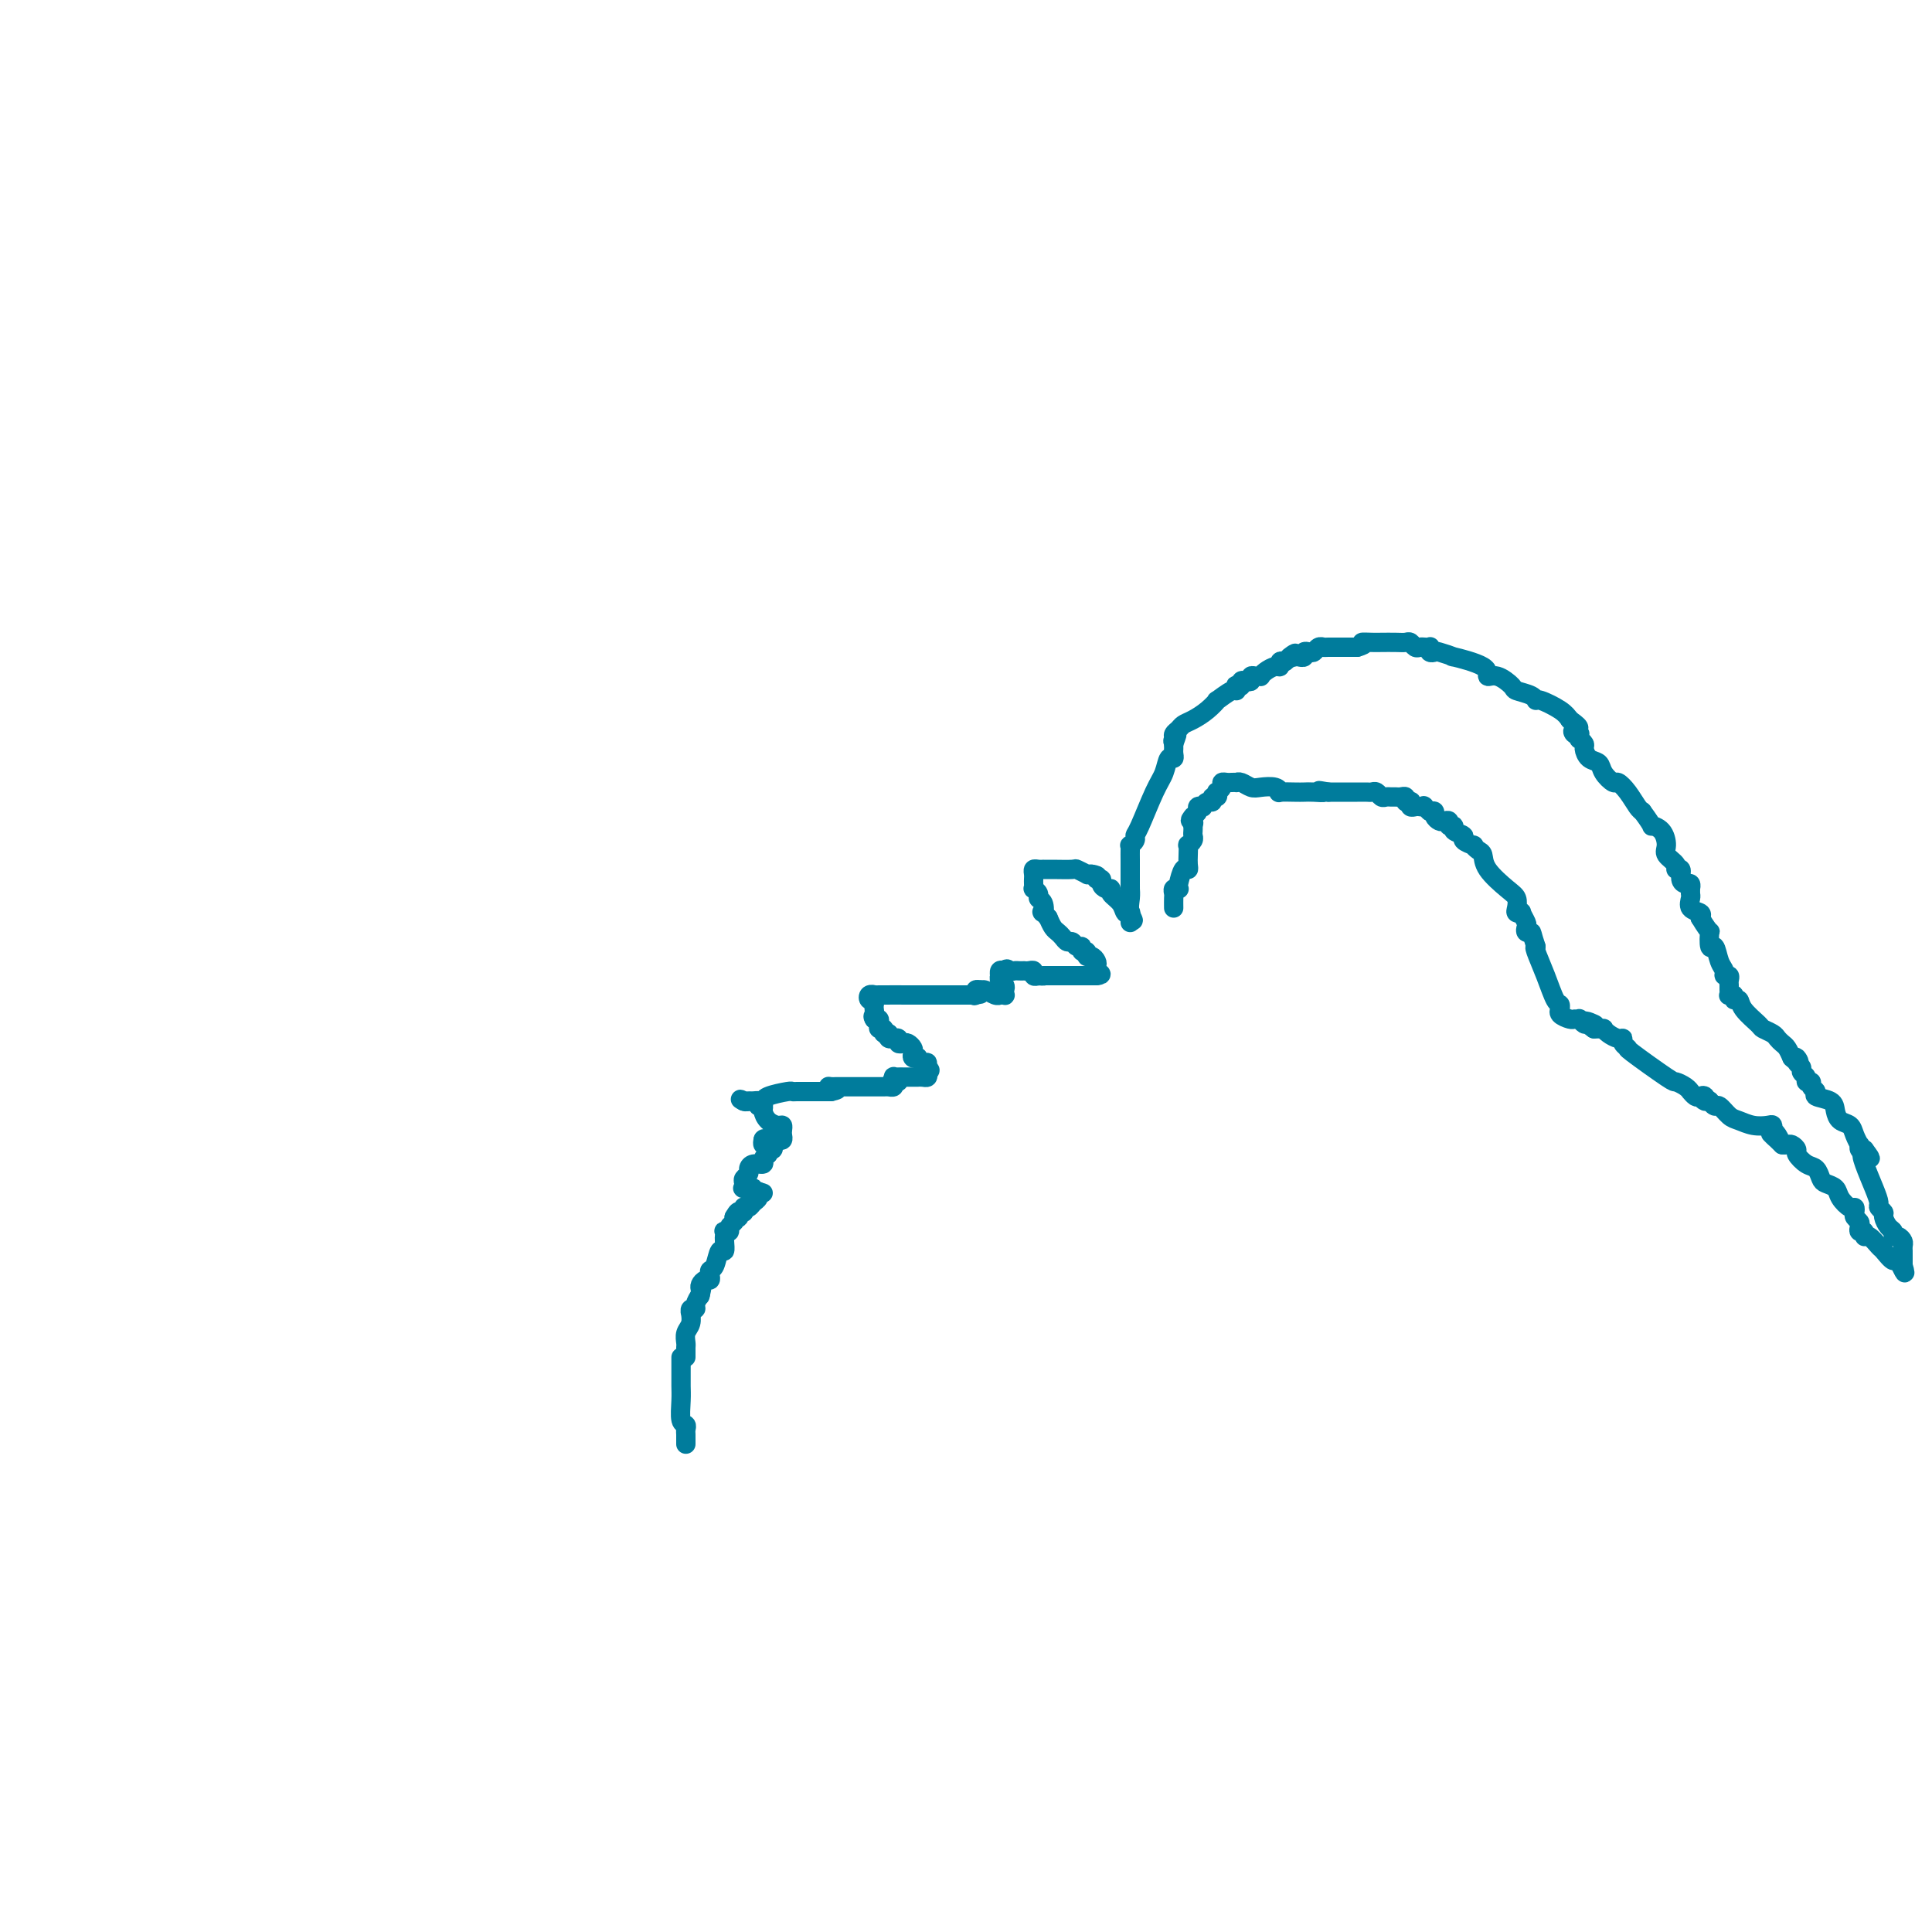 <svg viewBox='0 0 400 400' version='1.1' xmlns='http://www.w3.org/2000/svg' xmlns:xlink='http://www.w3.org/1999/xlink'><g fill='none' stroke='#007C9C' stroke-width='4' stroke-linecap='round' stroke-linejoin='round'><path d='M142,299c-0.002,-0.332 -0.004,-0.664 0,-1c0.004,-0.336 0.015,-0.677 0,-1c-0.015,-0.323 -0.057,-0.628 0,-1c0.057,-0.372 0.211,-0.810 0,-1c-0.211,-0.190 -0.789,-0.131 -1,-1c-0.211,-0.869 -0.057,-2.666 0,-4c0.057,-1.334 0.015,-2.206 0,-3c-0.015,-0.794 -0.004,-1.512 0,-2c0.004,-0.488 0.001,-0.747 0,-1c-0.001,-0.253 -0.000,-0.501 0,-1c0.000,-0.499 0.000,-1.250 0,-2'/><path d='M142,281c0.002,-0.327 0.004,-0.653 0,-1c-0.004,-0.347 -0.015,-0.714 0,-1c0.015,-0.286 0.057,-0.492 0,-1c-0.057,-0.508 -0.212,-1.317 0,-2c0.212,-0.683 0.793,-1.240 1,-2c0.207,-0.760 0.041,-1.722 0,-2c-0.041,-0.278 0.044,0.130 0,0c-0.044,-0.130 -0.218,-0.798 0,-1c0.218,-0.202 0.828,0.061 1,0c0.172,-0.061 -0.094,-0.446 0,-1c0.094,-0.554 0.547,-1.277 1,-2'/><path d='M145,268c0.465,-2.024 0.127,-0.585 0,0c-0.127,0.585 -0.044,0.315 0,0c0.044,-0.315 0.051,-0.676 0,-1c-0.051,-0.324 -0.158,-0.612 0,-1c0.158,-0.388 0.581,-0.875 1,-1c0.419,-0.125 0.833,0.112 1,0c0.167,-0.112 0.087,-0.575 0,-1c-0.087,-0.425 -0.181,-0.814 0,-1c0.181,-0.186 0.637,-0.169 1,-1c0.363,-0.831 0.633,-2.509 1,-3c0.367,-0.491 0.831,0.204 1,0c0.169,-0.204 0.044,-1.309 0,-2c-0.044,-0.691 -0.008,-0.969 0,-1c0.008,-0.031 -0.013,0.185 0,0c0.013,-0.185 0.060,-0.770 0,-1c-0.060,-0.230 -0.226,-0.103 0,0c0.226,0.103 0.844,0.182 1,0c0.156,-0.182 -0.150,-0.626 0,-1c0.150,-0.374 0.757,-0.678 1,-1c0.243,-0.322 0.121,-0.661 0,-1'/><path d='M152,252c1.326,-2.410 1.140,-0.436 1,0c-0.140,0.436 -0.234,-0.668 0,-1c0.234,-0.332 0.798,0.108 1,0c0.202,-0.108 0.043,-0.764 0,-1c-0.043,-0.236 0.031,-0.052 0,0c-0.031,0.052 -0.167,-0.028 0,0c0.167,0.028 0.638,0.165 1,0c0.362,-0.165 0.616,-0.633 1,-1c0.384,-0.367 0.897,-0.635 1,-1c0.103,-0.365 -0.203,-0.829 0,-1c0.203,-0.171 0.915,-0.049 1,0c0.085,0.049 -0.458,0.024 -1,0'/><path d='M157,247c0.514,-0.713 -0.699,0.006 -1,0c-0.301,-0.006 0.312,-0.737 0,-1c-0.312,-0.263 -1.549,-0.059 -2,0c-0.451,0.059 -0.117,-0.026 0,0c0.117,0.026 0.017,0.162 0,0c-0.017,-0.162 0.050,-0.622 0,-1c-0.050,-0.378 -0.216,-0.675 0,-1c0.216,-0.325 0.814,-0.679 1,-1c0.186,-0.321 -0.038,-0.611 0,-1c0.038,-0.389 0.340,-0.877 1,-1c0.660,-0.123 1.678,0.121 2,0c0.322,-0.121 -0.051,-0.606 0,-1c0.051,-0.394 0.525,-0.697 1,-1'/><path d='M159,239c0.712,-1.326 -0.008,-1.140 0,-1c0.008,0.140 0.745,0.234 1,0c0.255,-0.234 0.030,-0.798 0,-1c-0.030,-0.202 0.136,-0.044 0,0c-0.136,0.044 -0.575,-0.027 -1,0c-0.425,0.027 -0.836,0.150 -1,0c-0.164,-0.150 -0.082,-0.575 0,-1'/><path d='M158,236c0.023,-0.465 0.581,-0.128 1,0c0.419,0.128 0.701,0.046 1,0c0.299,-0.046 0.617,-0.055 1,0c0.383,0.055 0.833,0.173 1,0c0.167,-0.173 0.052,-0.637 0,-1c-0.052,-0.363 -0.043,-0.626 0,-1c0.043,-0.374 0.118,-0.861 0,-1c-0.118,-0.139 -0.428,0.069 -1,0c-0.572,-0.069 -1.406,-0.415 -2,-1c-0.594,-0.585 -0.947,-1.411 -1,-2c-0.053,-0.589 0.193,-0.942 0,-1c-0.193,-0.058 -0.825,0.181 -1,0c-0.175,-0.181 0.108,-0.780 0,-1c-0.108,-0.220 -0.606,-0.059 -1,0c-0.394,0.059 -0.684,0.017 -1,0c-0.316,-0.017 -0.658,-0.008 -1,0'/><path d='M154,228c-1.285,-0.773 -0.498,-0.206 0,0c0.498,0.206 0.708,0.053 1,0c0.292,-0.053 0.667,-0.004 1,0c0.333,0.004 0.624,-0.037 1,0c0.376,0.037 0.835,0.154 1,0c0.165,-0.154 0.035,-0.577 1,-1c0.965,-0.423 3.026,-0.845 4,-1c0.974,-0.155 0.863,-0.041 1,0c0.137,0.041 0.524,0.011 1,0c0.476,-0.011 1.042,-0.003 2,0c0.958,0.003 2.309,0.001 3,0c0.691,-0.001 0.721,-0.000 1,0c0.279,0.000 0.806,0.000 1,0c0.194,-0.000 0.055,-0.000 0,0c-0.055,0.000 -0.028,0.000 0,0'/><path d='M172,226c2.799,-0.536 0.797,-0.876 0,-1c-0.797,-0.124 -0.389,-0.033 0,0c0.389,0.033 0.760,0.009 1,0c0.240,-0.009 0.351,-0.002 1,0c0.649,0.002 1.837,0.001 2,0c0.163,-0.001 -0.699,-0.000 0,0c0.699,0.000 2.961,-0.000 4,0c1.039,0.000 0.857,0.001 1,0c0.143,-0.001 0.613,-0.003 1,0c0.387,0.003 0.691,0.011 1,0c0.309,-0.011 0.622,-0.041 1,0c0.378,0.041 0.822,0.155 1,0c0.178,-0.155 0.089,-0.577 0,-1'/><path d='M185,224c2.008,-0.249 0.527,0.130 0,0c-0.527,-0.130 -0.100,-0.767 0,-1c0.100,-0.233 -0.128,-0.062 0,0c0.128,0.062 0.613,0.017 1,0c0.387,-0.017 0.677,-0.004 1,0c0.323,0.004 0.678,0.001 1,0c0.322,-0.001 0.612,0.000 1,0c0.388,-0.000 0.875,-0.003 1,0c0.125,0.003 -0.111,0.011 0,0c0.111,-0.011 0.568,-0.041 1,0c0.432,0.041 0.838,0.155 1,0c0.162,-0.155 0.081,-0.577 0,-1'/><path d='M192,222c1.071,-0.471 0.250,-0.648 0,-1c-0.250,-0.352 0.073,-0.878 0,-1c-0.073,-0.122 -0.542,0.160 -1,0c-0.458,-0.160 -0.907,-0.764 -1,-1c-0.093,-0.236 0.168,-0.105 0,0c-0.168,0.105 -0.766,0.186 -1,0c-0.234,-0.186 -0.105,-0.637 0,-1c0.105,-0.363 0.187,-0.637 0,-1c-0.187,-0.363 -0.642,-0.815 -1,-1c-0.358,-0.185 -0.618,-0.102 -1,0c-0.382,0.102 -0.886,0.223 -1,0c-0.114,-0.223 0.162,-0.791 0,-1c-0.162,-0.209 -0.762,-0.059 -1,0c-0.238,0.059 -0.115,0.026 0,0c0.115,-0.026 0.223,-0.045 0,0c-0.223,0.045 -0.778,0.156 -1,0c-0.222,-0.156 -0.111,-0.578 0,-1'/><path d='M184,214c-1.480,-1.174 -1.180,-0.108 -1,0c0.180,0.108 0.242,-0.742 0,-1c-0.242,-0.258 -0.786,0.075 -1,0c-0.214,-0.075 -0.096,-0.559 0,-1c0.096,-0.441 0.170,-0.840 0,-1c-0.170,-0.160 -0.585,-0.080 -1,0'/><path d='M181,211c-0.465,-0.642 -0.128,-0.745 0,-1c0.128,-0.255 0.047,-0.660 0,-1c-0.047,-0.340 -0.061,-0.613 0,-1c0.061,-0.387 0.196,-0.888 0,-1c-0.196,-0.112 -0.722,0.166 -1,0c-0.278,-0.166 -0.309,-0.777 0,-1c0.309,-0.223 0.957,-0.060 1,0c0.043,0.060 -0.521,0.016 1,0c1.521,-0.016 5.125,-0.004 7,0c1.875,0.004 2.022,0.001 3,0c0.978,-0.001 2.788,-0.000 4,0c1.212,0.000 1.827,0.000 2,0c0.173,-0.000 -0.094,-0.000 0,0c0.094,0.000 0.551,0.000 1,0c0.449,-0.000 0.890,-0.000 1,0c0.110,0.000 -0.111,0.000 0,0c0.111,-0.000 0.556,-0.000 1,0'/><path d='M201,206c3.317,-0.325 1.611,-0.139 1,0c-0.611,0.139 -0.126,0.230 0,0c0.126,-0.230 -0.107,-0.780 0,-1c0.107,-0.220 0.553,-0.110 1,0'/><path d='M203,205c0.277,-0.138 -0.032,0.016 0,0c0.032,-0.016 0.405,-0.201 1,0c0.595,0.201 1.413,0.787 2,1c0.587,0.213 0.942,0.054 1,0c0.058,-0.054 -0.179,-0.004 0,0c0.179,0.004 0.776,-0.040 1,0c0.224,0.040 0.074,0.164 0,0c-0.074,-0.164 -0.072,-0.617 0,-1c0.072,-0.383 0.215,-0.695 0,-1c-0.215,-0.305 -0.787,-0.604 -1,-1c-0.213,-0.396 -0.067,-0.890 0,-1c0.067,-0.110 0.057,0.163 0,0c-0.057,-0.163 -0.159,-0.761 0,-1c0.159,-0.239 0.580,-0.120 1,0'/><path d='M208,201c0.487,-0.774 0.704,-0.207 1,0c0.296,0.207 0.670,0.056 1,0c0.330,-0.056 0.614,-0.016 1,0c0.386,0.016 0.873,0.008 1,0c0.127,-0.008 -0.107,-0.016 0,0c0.107,0.016 0.554,0.056 1,0c0.446,-0.056 0.889,-0.207 1,0c0.111,0.207 -0.111,0.774 0,1c0.111,0.226 0.556,0.113 1,0'/><path d='M215,202c1.322,0.155 1.128,0.041 1,0c-0.128,-0.041 -0.189,-0.011 0,0c0.189,0.011 0.629,0.003 1,0c0.371,-0.003 0.673,-0.001 1,0c0.327,0.001 0.679,0.000 1,0c0.321,-0.000 0.611,-0.000 1,0c0.389,0.000 0.878,0.000 1,0c0.122,-0.000 -0.121,-0.000 0,0c0.121,0.000 0.606,0.000 1,0c0.394,-0.000 0.697,-0.000 1,0c0.303,0.000 0.606,0.000 1,0c0.394,-0.000 0.879,-0.000 1,0c0.121,0.000 -0.121,0.000 0,0c0.121,-0.000 0.606,-0.000 1,0c0.394,0.000 0.697,0.000 1,0'/><path d='M227,202c1.860,-0.177 0.508,-0.621 0,-1c-0.508,-0.379 -0.174,-0.694 0,-1c0.174,-0.306 0.186,-0.603 0,-1c-0.186,-0.397 -0.571,-0.895 -1,-1c-0.429,-0.105 -0.903,0.183 -1,0c-0.097,-0.183 0.181,-0.838 0,-1c-0.181,-0.162 -0.822,0.168 -1,0c-0.178,-0.168 0.107,-0.832 0,-1c-0.107,-0.168 -0.606,0.162 -1,0c-0.394,-0.162 -0.683,-0.816 -1,-1c-0.317,-0.184 -0.662,0.103 -1,0c-0.338,-0.103 -0.668,-0.595 -1,-1c-0.332,-0.405 -0.666,-0.725 -1,-1c-0.334,-0.275 -0.667,-0.507 -1,-1c-0.333,-0.493 -0.667,-1.246 -1,-2'/><path d='M217,190c-1.791,-1.975 -1.268,-0.911 -1,-1c0.268,-0.089 0.282,-1.329 0,-2c-0.282,-0.671 -0.860,-0.771 -1,-1c-0.140,-0.229 0.159,-0.586 0,-1c-0.159,-0.414 -0.774,-0.884 -1,-1c-0.226,-0.116 -0.061,0.123 0,0c0.061,-0.123 0.019,-0.607 0,-1c-0.019,-0.393 -0.015,-0.694 0,-1c0.015,-0.306 0.042,-0.618 0,-1c-0.042,-0.382 -0.151,-0.834 0,-1c0.151,-0.166 0.563,-0.044 1,0c0.437,0.044 0.900,0.011 1,0c0.100,-0.011 -0.162,0.001 0,0c0.162,-0.001 0.746,-0.014 2,0c1.254,0.014 3.176,0.056 4,0c0.824,-0.056 0.551,-0.211 1,0c0.449,0.211 1.621,0.788 2,1c0.379,0.212 -0.035,0.061 0,0c0.035,-0.061 0.517,-0.030 1,0'/><path d='M226,181c2.019,0.238 1.067,0.834 1,1c-0.067,0.166 0.751,-0.097 1,0c0.249,0.097 -0.070,0.553 0,1c0.070,0.447 0.529,0.884 1,1c0.471,0.116 0.953,-0.088 1,0c0.047,0.088 -0.341,0.467 0,1c0.341,0.533 1.412,1.219 2,2c0.588,0.781 0.693,1.658 1,2c0.307,0.342 0.814,0.149 1,0c0.186,-0.149 0.050,-0.253 0,0c-0.050,0.253 -0.013,0.862 0,1c0.013,0.138 0.004,-0.193 0,0c-0.004,0.193 -0.001,0.912 0,1c0.001,0.088 0.001,-0.456 0,-1'/><path d='M234,190c1.238,1.315 0.332,0.103 0,-1c-0.332,-1.103 -0.089,-2.097 0,-3c0.089,-0.903 0.024,-1.715 0,-2c-0.024,-0.285 -0.006,-0.044 0,0c0.006,0.044 0.002,-0.110 0,-1c-0.002,-0.890 -0.000,-2.516 0,-3c0.000,-0.484 -0.001,0.172 0,0c0.001,-0.172 0.004,-1.173 0,-2c-0.004,-0.827 -0.016,-1.479 0,-2c0.016,-0.521 0.058,-0.912 0,-1c-0.058,-0.088 -0.216,0.125 0,0c0.216,-0.125 0.807,-0.588 1,-1c0.193,-0.412 -0.012,-0.773 0,-1c0.012,-0.227 0.242,-0.319 1,-2c0.758,-1.681 2.046,-4.951 3,-7c0.954,-2.049 1.576,-2.878 2,-4c0.424,-1.122 0.649,-2.538 1,-3c0.351,-0.462 0.826,0.031 1,0c0.174,-0.031 0.047,-0.585 0,-1c-0.047,-0.415 -0.013,-0.690 0,-1c0.013,-0.310 0.007,-0.655 0,-1'/><path d='M243,154c1.389,-3.643 0.360,-1.750 0,-1c-0.360,0.750 -0.053,0.356 0,0c0.053,-0.356 -0.148,-0.675 0,-1c0.148,-0.325 0.647,-0.655 1,-1c0.353,-0.345 0.561,-0.703 1,-1c0.439,-0.297 1.109,-0.532 2,-1c0.891,-0.468 2.004,-1.168 3,-2c0.996,-0.832 1.875,-1.796 2,-2c0.125,-0.204 -0.503,0.351 0,0c0.503,-0.351 2.139,-1.610 3,-2c0.861,-0.390 0.948,0.088 1,0c0.052,-0.088 0.069,-0.742 0,-1c-0.069,-0.258 -0.225,-0.121 0,0c0.225,0.121 0.830,0.225 1,0c0.170,-0.225 -0.095,-0.778 0,-1c0.095,-0.222 0.551,-0.112 1,0c0.449,0.112 0.890,0.227 1,0c0.110,-0.227 -0.112,-0.796 0,-1c0.112,-0.204 0.558,-0.045 1,0c0.442,0.045 0.879,-0.025 1,0c0.121,0.025 -0.073,0.147 0,0c0.073,-0.147 0.415,-0.561 1,-1c0.585,-0.439 1.415,-0.901 2,-1c0.585,-0.099 0.927,0.166 1,0c0.073,-0.166 -0.122,-0.762 0,-1c0.122,-0.238 0.561,-0.119 1,0'/><path d='M266,137c3.741,-2.856 1.595,-1.496 1,-1c-0.595,0.496 0.362,0.129 1,0c0.638,-0.129 0.959,-0.021 1,0c0.041,0.021 -0.196,-0.046 0,0c0.196,0.046 0.826,0.205 1,0c0.174,-0.205 -0.108,-0.773 0,-1c0.108,-0.227 0.604,-0.113 1,0c0.396,0.113 0.691,0.227 1,0c0.309,-0.227 0.632,-0.793 1,-1c0.368,-0.207 0.781,-0.056 1,0c0.219,0.056 0.244,0.015 1,0c0.756,-0.015 2.244,-0.004 3,0c0.756,0.004 0.780,0.001 1,0c0.220,-0.001 0.634,-0.000 1,0c0.366,0.000 0.683,0.000 1,0'/><path d='M281,134c2.447,-0.691 1.065,-0.917 1,-1c-0.065,-0.083 1.187,-0.023 2,0c0.813,0.023 1.188,0.010 2,0c0.812,-0.010 2.063,-0.017 3,0c0.937,0.017 1.560,0.057 2,0c0.440,-0.057 0.696,-0.211 1,0c0.304,0.211 0.656,0.788 1,1c0.344,0.212 0.680,0.061 1,0c0.320,-0.061 0.625,-0.030 1,0c0.375,0.030 0.819,0.059 1,0c0.181,-0.059 0.100,-0.208 0,0c-0.100,0.208 -0.219,0.772 0,1c0.219,0.228 0.774,0.119 1,0c0.226,-0.119 0.122,-0.248 1,0c0.878,0.248 2.737,0.874 3,1c0.263,0.126 -1.071,-0.247 0,0c1.071,0.247 4.547,1.113 6,2c1.453,0.887 0.883,1.796 1,2c0.117,0.204 0.921,-0.295 2,0c1.079,0.295 2.433,1.384 3,2c0.567,0.616 0.347,0.759 1,1c0.653,0.241 2.178,0.578 3,1c0.822,0.422 0.942,0.927 1,1c0.058,0.073 0.054,-0.288 1,0c0.946,0.288 2.842,1.225 4,2c1.158,0.775 1.579,1.387 2,2'/><path d='M325,149c3.027,2.095 1.596,1.833 1,2c-0.596,0.167 -0.357,0.762 0,1c0.357,0.238 0.832,0.120 1,0c0.168,-0.120 0.031,-0.240 0,0c-0.031,0.240 0.046,0.842 0,1c-0.046,0.158 -0.216,-0.127 0,0c0.216,0.127 0.816,0.666 1,1c0.184,0.334 -0.049,0.461 0,1c0.049,0.539 0.379,1.488 1,2c0.621,0.512 1.531,0.587 2,1c0.469,0.413 0.497,1.165 1,2c0.503,0.835 1.483,1.754 2,2c0.517,0.246 0.572,-0.182 1,0c0.428,0.182 1.231,0.972 2,2c0.769,1.028 1.506,2.294 2,3c0.494,0.706 0.747,0.853 1,1'/><path d='M340,168c2.671,3.600 1.848,3.101 2,3c0.152,-0.101 1.279,0.198 2,1c0.721,0.802 1.034,2.108 1,3c-0.034,0.892 -0.416,1.370 0,2c0.416,0.630 1.631,1.413 2,2c0.369,0.587 -0.108,0.979 0,1c0.108,0.021 0.799,-0.330 1,0c0.201,0.330 -0.090,1.341 0,2c0.090,0.659 0.560,0.964 1,1c0.440,0.036 0.851,-0.199 1,0c0.149,0.199 0.038,0.831 0,1c-0.038,0.169 -0.003,-0.123 0,0c0.003,0.123 -0.027,0.663 0,1c0.027,0.337 0.110,0.472 0,1c-0.110,0.528 -0.414,1.450 0,2c0.414,0.550 1.547,0.729 2,1c0.453,0.271 0.227,0.636 0,1'/><path d='M352,190c2.323,3.890 2.129,2.614 2,3c-0.129,0.386 -0.193,2.433 0,3c0.193,0.567 0.644,-0.346 1,0c0.356,0.346 0.617,1.952 1,3c0.383,1.048 0.887,1.538 1,2c0.113,0.462 -0.166,0.897 0,1c0.166,0.103 0.777,-0.126 1,0c0.223,0.126 0.059,0.609 0,1c-0.059,0.391 -0.012,0.692 0,1c0.012,0.308 -0.012,0.622 0,1c0.012,0.378 0.059,0.818 0,1c-0.059,0.182 -0.225,0.106 0,0c0.225,-0.106 0.842,-0.242 1,0c0.158,0.242 -0.141,0.863 0,1c0.141,0.137 0.724,-0.209 1,0c0.276,0.209 0.245,0.973 1,2c0.755,1.027 2.296,2.317 3,3c0.704,0.683 0.570,0.760 1,1c0.430,0.240 1.425,0.645 2,1c0.575,0.355 0.732,0.662 1,1c0.268,0.338 0.649,0.706 1,1c0.351,0.294 0.672,0.512 1,1c0.328,0.488 0.664,1.244 1,2'/><path d='M371,219c2.255,2.118 1.393,0.413 1,0c-0.393,-0.413 -0.317,0.468 0,1c0.317,0.532 0.874,0.716 1,1c0.126,0.284 -0.178,0.668 0,1c0.178,0.332 0.837,0.614 1,1c0.163,0.386 -0.169,0.877 0,1c0.169,0.123 0.840,-0.123 1,0c0.160,0.123 -0.192,0.613 0,1c0.192,0.387 0.929,0.671 1,1c0.071,0.329 -0.524,0.703 0,1c0.524,0.297 2.168,0.516 3,1c0.832,0.484 0.854,1.234 1,2c0.146,0.766 0.418,1.549 1,2c0.582,0.451 1.476,0.569 2,1c0.524,0.431 0.679,1.173 1,2c0.321,0.827 0.808,1.737 1,2c0.192,0.263 0.090,-0.122 0,0c-0.090,0.122 -0.169,0.749 0,1c0.169,0.251 0.584,0.125 1,0'/><path d='M386,238c2.348,3.114 0.719,1.397 0,1c-0.719,-0.397 -0.528,0.524 0,2c0.528,1.476 1.395,3.508 2,5c0.605,1.492 0.949,2.445 1,3c0.051,0.555 -0.193,0.712 0,1c0.193,0.288 0.821,0.708 1,1c0.179,0.292 -0.093,0.456 0,1c0.093,0.544 0.551,1.469 1,2c0.449,0.531 0.891,0.667 1,1c0.109,0.333 -0.114,0.864 0,1c0.114,0.136 0.567,-0.122 1,0c0.433,0.122 0.848,0.624 1,1c0.152,0.376 0.041,0.625 0,1c-0.041,0.375 -0.011,0.875 0,1c0.011,0.125 0.003,-0.124 0,0c-0.003,0.124 -0.001,0.621 0,1c0.001,0.379 0.000,0.641 0,1c-0.000,0.359 -0.000,0.817 0,1c0.000,0.183 0.000,0.092 0,0'/><path d='M394,262c1.042,3.456 -0.354,0.095 -1,-1c-0.646,-1.095 -0.541,0.076 -1,0c-0.459,-0.076 -1.481,-1.397 -2,-2c-0.519,-0.603 -0.535,-0.486 -1,-1c-0.465,-0.514 -1.379,-1.657 -2,-2c-0.621,-0.343 -0.950,0.115 -1,0c-0.050,-0.115 0.179,-0.805 0,-1c-0.179,-0.195 -0.766,0.103 -1,0c-0.234,-0.103 -0.115,-0.606 0,-1c0.115,-0.394 0.225,-0.678 0,-1c-0.225,-0.322 -0.785,-0.680 -1,-1c-0.215,-0.320 -0.084,-0.600 0,-1c0.084,-0.400 0.121,-0.919 0,-1c-0.121,-0.081 -0.400,0.278 -1,0c-0.600,-0.278 -1.522,-1.192 -2,-2c-0.478,-0.808 -0.512,-1.511 -1,-2c-0.488,-0.489 -1.431,-0.765 -2,-1c-0.569,-0.235 -0.765,-0.430 -1,-1c-0.235,-0.570 -0.511,-1.516 -1,-2c-0.489,-0.484 -1.192,-0.508 -2,-1c-0.808,-0.492 -1.722,-1.452 -2,-2c-0.278,-0.548 0.080,-0.683 0,-1c-0.080,-0.317 -0.599,-0.816 -1,-1c-0.401,-0.184 -0.686,-0.053 -1,0c-0.314,0.053 -0.657,0.026 -1,0'/><path d='M369,237c-4.110,-4.051 -1.886,-1.678 -1,-1c0.886,0.678 0.432,-0.341 0,-1c-0.432,-0.659 -0.842,-0.960 -1,-1c-0.158,-0.040 -0.062,0.182 0,0c0.062,-0.182 0.092,-0.768 0,-1c-0.092,-0.232 -0.304,-0.108 -1,0c-0.696,0.108 -1.874,0.202 -3,0c-1.126,-0.202 -2.200,-0.699 -3,-1c-0.800,-0.301 -1.325,-0.407 -2,-1c-0.675,-0.593 -1.501,-1.674 -2,-2c-0.499,-0.326 -0.673,0.105 -1,0c-0.327,-0.105 -0.808,-0.744 -1,-1c-0.192,-0.256 -0.096,-0.128 0,0'/><path d='M354,228c-2.560,-1.333 -1.460,-0.165 -1,0c0.460,0.165 0.282,-0.673 0,-1c-0.282,-0.327 -0.666,-0.143 -1,0c-0.334,0.143 -0.619,0.244 -1,0c-0.381,-0.244 -0.859,-0.835 -1,-1c-0.141,-0.165 0.056,0.095 0,0c-0.056,-0.095 -0.364,-0.547 -1,-1c-0.636,-0.453 -1.600,-0.909 -2,-1c-0.400,-0.091 -0.236,0.182 -2,-1c-1.764,-1.182 -5.455,-3.819 -7,-5c-1.545,-1.181 -0.942,-0.908 -1,-1c-0.058,-0.092 -0.776,-0.550 -1,-1c-0.224,-0.450 0.046,-0.891 0,-1c-0.046,-0.109 -0.408,0.114 -1,0c-0.592,-0.114 -1.416,-0.567 -2,-1c-0.584,-0.433 -0.930,-0.848 -1,-1c-0.070,-0.152 0.135,-0.041 0,0c-0.135,0.041 -0.610,0.012 -1,0c-0.390,-0.012 -0.695,-0.006 -1,0'/><path d='M330,213c-3.664,-2.543 -0.823,-1.399 0,-1c0.823,0.399 -0.371,0.054 -1,0c-0.629,-0.054 -0.692,0.182 -1,0c-0.308,-0.182 -0.861,-0.784 -1,-1c-0.139,-0.216 0.134,-0.048 0,0c-0.134,0.048 -0.677,-0.025 -1,0c-0.323,0.025 -0.426,0.146 -1,0c-0.574,-0.146 -1.620,-0.561 -2,-1c-0.380,-0.439 -0.093,-0.902 0,-1c0.093,-0.098 -0.007,0.170 0,0c0.007,-0.170 0.121,-0.778 0,-1c-0.121,-0.222 -0.476,-0.060 -1,-1c-0.524,-0.940 -1.218,-2.984 -2,-5c-0.782,-2.016 -1.652,-4.005 -2,-5c-0.348,-0.995 -0.174,-0.998 0,-1'/><path d='M318,196c-0.941,-2.860 -0.792,-3.008 -1,-3c-0.208,0.008 -0.773,0.174 -1,0c-0.227,-0.174 -0.117,-0.687 0,-1c0.117,-0.313 0.241,-0.426 0,-1c-0.241,-0.574 -0.848,-1.610 -1,-2c-0.152,-0.390 0.152,-0.133 0,0c-0.152,0.133 -0.759,0.143 -1,0c-0.241,-0.143 -0.116,-0.437 0,-1c0.116,-0.563 0.225,-1.393 0,-2c-0.225,-0.607 -0.783,-0.990 -2,-2c-1.217,-1.010 -3.095,-2.648 -4,-4c-0.905,-1.352 -0.839,-2.418 -1,-3c-0.161,-0.582 -0.549,-0.681 -1,-1c-0.451,-0.319 -0.966,-0.859 -1,-1c-0.034,-0.141 0.412,0.116 0,0c-0.412,-0.116 -1.684,-0.604 -2,-1c-0.316,-0.396 0.322,-0.698 0,-1c-0.322,-0.302 -1.606,-0.603 -2,-1c-0.394,-0.397 0.102,-0.890 0,-1c-0.102,-0.110 -0.802,0.164 -1,0c-0.198,-0.164 0.105,-0.766 0,-1c-0.105,-0.234 -0.619,-0.101 -1,0c-0.381,0.101 -0.628,0.172 -1,0c-0.372,-0.172 -0.869,-0.585 -1,-1c-0.131,-0.415 0.106,-0.833 0,-1c-0.106,-0.167 -0.553,-0.084 -1,0'/><path d='M296,168c-1.880,-1.620 -1.078,-1.170 -1,-1c0.078,0.170 -0.566,0.059 -1,0c-0.434,-0.059 -0.656,-0.067 -1,0c-0.344,0.067 -0.809,0.210 -1,0c-0.191,-0.210 -0.107,-0.774 0,-1c0.107,-0.226 0.236,-0.113 0,0c-0.236,0.113 -0.837,0.227 -1,0c-0.163,-0.227 0.111,-0.793 0,-1c-0.111,-0.207 -0.607,-0.054 -1,0c-0.393,0.054 -0.683,0.011 -1,0c-0.317,-0.011 -0.663,0.011 -1,0c-0.337,-0.011 -0.667,-0.056 -1,0c-0.333,0.056 -0.670,0.211 -1,0c-0.330,-0.211 -0.652,-0.789 -1,-1c-0.348,-0.211 -0.723,-0.057 -1,0c-0.277,0.057 -0.456,0.015 -1,0c-0.544,-0.015 -1.451,-0.004 -2,0c-0.549,0.004 -0.738,0.001 -1,0c-0.262,-0.001 -0.598,-0.000 -1,0c-0.402,0.000 -0.871,0.000 -1,0c-0.129,-0.000 0.081,-0.000 0,0c-0.081,0.000 -0.452,0.000 -1,0c-0.548,-0.000 -1.274,-0.000 -2,0'/><path d='M275,164c-3.381,-0.619 -1.334,-0.166 -1,0c0.334,0.166 -1.045,0.045 -2,0c-0.955,-0.045 -1.487,-0.016 -2,0c-0.513,0.016 -1.009,0.018 -2,0c-0.991,-0.018 -2.478,-0.056 -3,0c-0.522,0.056 -0.080,0.207 0,0c0.080,-0.207 -0.203,-0.774 -1,-1c-0.797,-0.226 -2.108,-0.113 -3,0c-0.892,0.113 -1.367,0.226 -2,0c-0.633,-0.226 -1.426,-0.793 -2,-1c-0.574,-0.207 -0.928,-0.056 -1,0c-0.072,0.056 0.139,0.018 0,0c-0.139,-0.018 -0.630,-0.015 -1,0c-0.370,0.015 -0.621,0.041 -1,0c-0.379,-0.041 -0.885,-0.151 -1,0c-0.115,0.151 0.161,0.561 0,1c-0.161,0.439 -0.760,0.906 -1,1c-0.240,0.094 -0.119,-0.186 0,0c0.119,0.186 0.238,0.838 0,1c-0.238,0.162 -0.833,-0.167 -1,0c-0.167,0.167 0.095,0.828 0,1c-0.095,0.172 -0.547,-0.147 -1,0c-0.453,0.147 -0.909,0.760 -1,1c-0.091,0.240 0.182,0.105 0,0c-0.182,-0.105 -0.818,-0.182 -1,0c-0.182,0.182 0.091,0.623 0,1c-0.091,0.377 -0.545,0.688 -1,1'/><path d='M247,169c-1.083,1.245 -0.290,0.859 0,1c0.290,0.141 0.079,0.811 0,1c-0.079,0.189 -0.025,-0.103 0,0c0.025,0.103 0.021,0.600 0,1c-0.021,0.400 -0.058,0.701 0,1c0.058,0.299 0.212,0.594 0,1c-0.212,0.406 -0.788,0.922 -1,1c-0.212,0.078 -0.060,-0.283 0,0c0.060,0.283 0.026,1.211 0,2c-0.026,0.789 -0.046,1.441 0,2c0.046,0.559 0.157,1.026 0,1c-0.157,-0.026 -0.582,-0.544 -1,0c-0.418,0.544 -0.830,2.149 -1,3c-0.170,0.851 -0.098,0.948 0,1c0.098,0.052 0.222,0.058 0,0c-0.222,-0.058 -0.792,-0.181 -1,0c-0.208,0.181 -0.056,0.664 0,1c0.056,0.336 0.016,0.525 0,1c-0.016,0.475 -0.008,1.238 0,2'/></g>
</svg>